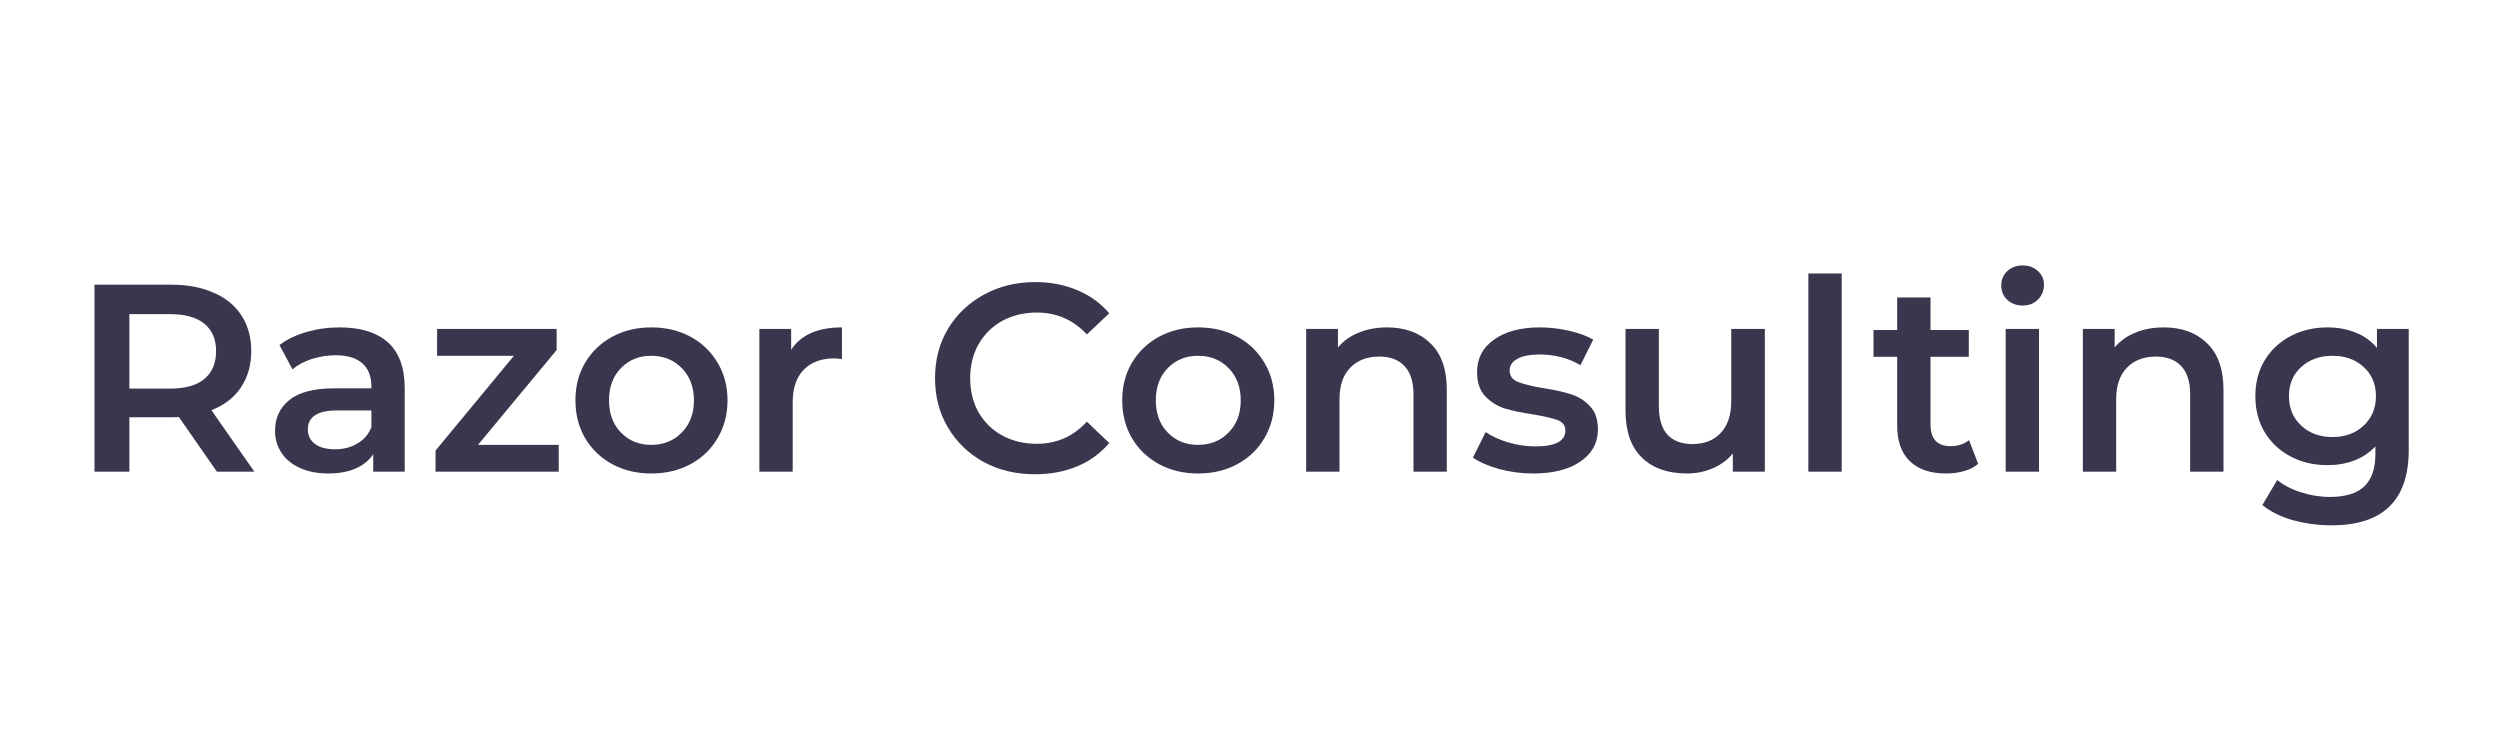 <svg xmlns="http://www.w3.org/2000/svg" xmlns:xlink="http://www.w3.org/1999/xlink" width="200" zoomAndPan="magnify" viewBox="0 0 150 45" height="60" preserveAspectRatio="xMidYMid meet" version="1.2"><defs/><g id="71c6ad407e"><g style="fill:#39364e;fill-opacity:1;"><g transform="translate(4.169, 28.3)"><path style="stroke:none" d="M 8.844 0 L 6.562 -3.281 C 6.457 -3.27 6.312 -3.266 6.125 -3.266 L 3.594 -3.266 L 3.594 0 L 1.5 0 L 1.5 -11.219 L 6.125 -11.219 C 7.094 -11.219 7.938 -11.055 8.656 -10.734 C 9.383 -10.422 9.941 -9.961 10.328 -9.359 C 10.711 -8.766 10.906 -8.055 10.906 -7.234 C 10.906 -6.391 10.695 -5.66 10.281 -5.047 C 9.875 -4.441 9.285 -3.988 8.516 -3.688 L 11.094 0 Z M 8.797 -7.234 C 8.797 -7.941 8.562 -8.488 8.094 -8.875 C 7.625 -9.258 6.938 -9.453 6.031 -9.453 L 3.594 -9.453 L 3.594 -4.984 L 6.031 -4.984 C 6.938 -4.984 7.625 -5.176 8.094 -5.562 C 8.562 -5.957 8.797 -6.516 8.797 -7.234 Z M 8.797 -7.234 "/></g></g><g style="fill:#39364e;fill-opacity:1;"><g transform="translate(15.799, 28.3)"><path style="stroke:none" d="M 4.578 -8.656 C 5.848 -8.656 6.816 -8.352 7.484 -7.75 C 8.148 -7.145 8.484 -6.234 8.484 -5.016 L 8.484 0 L 6.594 0 L 6.594 -1.047 C 6.344 -0.672 5.988 -0.383 5.531 -0.188 C 5.082 0.008 4.535 0.109 3.891 0.109 C 3.254 0.109 2.691 0 2.203 -0.219 C 1.723 -0.438 1.352 -0.738 1.094 -1.125 C 0.832 -1.52 0.703 -1.961 0.703 -2.453 C 0.703 -3.223 0.988 -3.836 1.562 -4.297 C 2.133 -4.766 3.035 -5 4.266 -5 L 6.484 -5 L 6.484 -5.125 C 6.484 -5.727 6.301 -6.188 5.938 -6.5 C 5.582 -6.82 5.051 -6.984 4.344 -6.984 C 3.863 -6.984 3.391 -6.91 2.922 -6.766 C 2.461 -6.617 2.07 -6.41 1.75 -6.141 L 0.969 -7.594 C 1.414 -7.938 1.953 -8.195 2.578 -8.375 C 3.211 -8.562 3.879 -8.656 4.578 -8.656 Z M 4.312 -1.344 C 4.812 -1.344 5.254 -1.457 5.641 -1.688 C 6.035 -1.914 6.316 -2.242 6.484 -2.672 L 6.484 -3.672 L 4.406 -3.672 C 3.25 -3.672 2.672 -3.289 2.672 -2.531 C 2.672 -2.164 2.816 -1.875 3.109 -1.656 C 3.398 -1.445 3.801 -1.344 4.312 -1.344 Z M 4.312 -1.344 "/></g></g><g style="fill:#39364e;fill-opacity:1;"><g transform="translate(25.523, 28.3)"><path style="stroke:none" d="M 8 -1.609 L 8 0 L 0.609 0 L 0.609 -1.266 L 5.312 -6.953 L 0.703 -6.953 L 0.703 -8.562 L 7.875 -8.562 L 7.875 -7.297 L 3.156 -1.609 Z M 8 -1.609 "/></g></g><g style="fill:#39364e;fill-opacity:1;"><g transform="translate(33.917, 28.3)"><path style="stroke:none" d="M 5.156 0.109 C 4.289 0.109 3.508 -0.078 2.812 -0.453 C 2.125 -0.828 1.582 -1.348 1.188 -2.016 C 0.801 -2.68 0.609 -3.438 0.609 -4.281 C 0.609 -5.125 0.801 -5.875 1.188 -6.531 C 1.582 -7.195 2.125 -7.719 2.812 -8.094 C 3.508 -8.469 4.289 -8.656 5.156 -8.656 C 6.039 -8.656 6.828 -8.469 7.516 -8.094 C 8.211 -7.719 8.754 -7.195 9.141 -6.531 C 9.535 -5.875 9.734 -5.125 9.734 -4.281 C 9.734 -3.438 9.535 -2.68 9.141 -2.016 C 8.754 -1.348 8.211 -0.828 7.516 -0.453 C 6.828 -0.078 6.039 0.109 5.156 0.109 Z M 5.156 -1.609 C 5.895 -1.609 6.504 -1.852 6.984 -2.344 C 7.473 -2.832 7.719 -3.477 7.719 -4.281 C 7.719 -5.082 7.473 -5.727 6.984 -6.219 C 6.504 -6.707 5.895 -6.953 5.156 -6.953 C 4.426 -6.953 3.82 -6.707 3.344 -6.219 C 2.863 -5.727 2.625 -5.082 2.625 -4.281 C 2.625 -3.477 2.863 -2.832 3.344 -2.344 C 3.82 -1.852 4.426 -1.609 5.156 -1.609 Z M 5.156 -1.609 "/></g></g><g style="fill:#39364e;fill-opacity:1;"><g transform="translate(44.25, 28.3)"><path style="stroke:none" d="M 3.219 -7.312 C 3.801 -8.207 4.816 -8.656 6.266 -8.656 L 6.266 -6.75 C 6.098 -6.781 5.941 -6.797 5.797 -6.797 C 5.023 -6.797 4.414 -6.566 3.969 -6.109 C 3.531 -5.66 3.312 -5.008 3.312 -4.156 L 3.312 0 L 1.312 0 L 1.312 -8.562 L 3.219 -8.562 Z M 3.219 -7.312 "/></g></g><g style="fill:#39364e;fill-opacity:1;"><g transform="translate(50.978, 28.3)"><path style="stroke:none" d=""/></g></g><g style="fill:#39364e;fill-opacity:1;"><g transform="translate(55.399, 28.3)"><path style="stroke:none" d="M 6.703 0.156 C 5.566 0.156 4.539 -0.086 3.625 -0.578 C 2.719 -1.078 2.004 -1.766 1.484 -2.641 C 0.961 -3.516 0.703 -4.504 0.703 -5.609 C 0.703 -6.711 0.961 -7.703 1.484 -8.578 C 2.016 -9.453 2.734 -10.133 3.641 -10.625 C 4.555 -11.125 5.582 -11.375 6.719 -11.375 C 7.633 -11.375 8.473 -11.211 9.234 -10.891 C 9.992 -10.578 10.633 -10.113 11.156 -9.5 L 9.812 -8.234 C 9 -9.109 8 -9.547 6.812 -9.547 C 6.039 -9.547 5.348 -9.379 4.734 -9.047 C 4.129 -8.711 3.656 -8.242 3.312 -7.641 C 2.977 -7.047 2.812 -6.367 2.812 -5.609 C 2.812 -4.848 2.977 -4.164 3.312 -3.562 C 3.656 -2.969 4.129 -2.504 4.734 -2.172 C 5.348 -1.836 6.039 -1.672 6.812 -1.672 C 8 -1.672 9 -2.113 9.812 -3 L 11.156 -1.719 C 10.633 -1.102 9.988 -0.633 9.219 -0.312 C 8.457 0 7.617 0.156 6.703 0.156 Z M 6.703 0.156 "/></g></g><g style="fill:#39364e;fill-opacity:1;"><g transform="translate(66.725, 28.3)"><path style="stroke:none" d="M 5.156 0.109 C 4.289 0.109 3.508 -0.078 2.812 -0.453 C 2.125 -0.828 1.582 -1.348 1.188 -2.016 C 0.801 -2.68 0.609 -3.438 0.609 -4.281 C 0.609 -5.125 0.801 -5.875 1.188 -6.531 C 1.582 -7.195 2.125 -7.719 2.812 -8.094 C 3.508 -8.469 4.289 -8.656 5.156 -8.656 C 6.039 -8.656 6.828 -8.469 7.516 -8.094 C 8.211 -7.719 8.754 -7.195 9.141 -6.531 C 9.535 -5.875 9.734 -5.125 9.734 -4.281 C 9.734 -3.438 9.535 -2.68 9.141 -2.016 C 8.754 -1.348 8.211 -0.828 7.516 -0.453 C 6.828 -0.078 6.039 0.109 5.156 0.109 Z M 5.156 -1.609 C 5.895 -1.609 6.504 -1.852 6.984 -2.344 C 7.473 -2.832 7.719 -3.477 7.719 -4.281 C 7.719 -5.082 7.473 -5.727 6.984 -6.219 C 6.504 -6.707 5.895 -6.953 5.156 -6.953 C 4.426 -6.953 3.82 -6.707 3.344 -6.219 C 2.863 -5.727 2.625 -5.082 2.625 -4.281 C 2.625 -3.477 2.863 -2.832 3.344 -2.344 C 3.82 -1.852 4.426 -1.609 5.156 -1.609 Z M 5.156 -1.609 "/></g></g><g style="fill:#39364e;fill-opacity:1;"><g transform="translate(77.058, 28.3)"><path style="stroke:none" d="M 6.172 -8.656 C 7.254 -8.656 8.117 -8.336 8.766 -7.703 C 9.422 -7.078 9.75 -6.145 9.75 -4.906 L 9.75 0 L 7.75 0 L 7.75 -4.656 C 7.75 -5.395 7.57 -5.953 7.219 -6.328 C 6.863 -6.711 6.359 -6.906 5.703 -6.906 C 4.961 -6.906 4.379 -6.68 3.953 -6.234 C 3.523 -5.797 3.312 -5.16 3.312 -4.328 L 3.312 0 L 1.312 0 L 1.312 -8.562 L 3.219 -8.562 L 3.219 -7.453 C 3.551 -7.848 3.969 -8.145 4.469 -8.344 C 4.969 -8.551 5.535 -8.656 6.172 -8.656 Z M 6.172 -8.656 "/></g></g><g style="fill:#39364e;fill-opacity:1;"><g transform="translate(88.031, 28.3)"><path style="stroke:none" d="M 3.953 0.109 C 3.266 0.109 2.586 0.02 1.922 -0.156 C 1.266 -0.344 0.738 -0.57 0.344 -0.844 L 1.109 -2.375 C 1.492 -2.113 1.953 -1.906 2.484 -1.75 C 3.023 -1.594 3.562 -1.516 4.094 -1.516 C 5.289 -1.516 5.891 -1.832 5.891 -2.469 C 5.891 -2.77 5.734 -2.977 5.422 -3.094 C 5.117 -3.207 4.629 -3.32 3.953 -3.438 C 3.254 -3.539 2.68 -3.66 2.234 -3.797 C 1.797 -3.941 1.41 -4.188 1.078 -4.531 C 0.754 -4.875 0.594 -5.359 0.594 -5.984 C 0.594 -6.797 0.93 -7.441 1.609 -7.922 C 2.285 -8.41 3.203 -8.656 4.359 -8.656 C 4.953 -8.656 5.539 -8.586 6.125 -8.453 C 6.707 -8.316 7.188 -8.141 7.562 -7.922 L 6.797 -6.391 C 6.066 -6.816 5.25 -7.031 4.344 -7.031 C 3.758 -7.031 3.312 -6.941 3 -6.766 C 2.695 -6.598 2.547 -6.367 2.547 -6.078 C 2.547 -5.754 2.707 -5.523 3.031 -5.391 C 3.363 -5.254 3.867 -5.129 4.547 -5.016 C 5.234 -4.91 5.797 -4.785 6.234 -4.641 C 6.672 -4.504 7.047 -4.27 7.359 -3.938 C 7.68 -3.613 7.844 -3.145 7.844 -2.531 C 7.844 -1.727 7.492 -1.086 6.797 -0.609 C 6.098 -0.129 5.148 0.109 3.953 0.109 Z M 3.953 0.109 "/></g></g><g style="fill:#39364e;fill-opacity:1;"><g transform="translate(96.281, 28.3)"><path style="stroke:none" d="M 9.609 -8.562 L 9.609 0 L 7.688 0 L 7.688 -1.094 C 7.375 -0.707 6.973 -0.41 6.484 -0.203 C 6.004 0.004 5.488 0.109 4.938 0.109 C 3.789 0.109 2.891 -0.207 2.234 -0.844 C 1.578 -1.477 1.25 -2.422 1.25 -3.672 L 1.25 -8.562 L 3.25 -8.562 L 3.25 -3.938 C 3.25 -3.176 3.422 -2.602 3.766 -2.219 C 4.117 -1.844 4.617 -1.656 5.266 -1.656 C 5.973 -1.656 6.535 -1.875 6.953 -2.312 C 7.379 -2.758 7.594 -3.398 7.594 -4.234 L 7.594 -8.562 Z M 9.609 -8.562 "/></g></g><g style="fill:#39364e;fill-opacity:1;"><g transform="translate(107.19, 28.3)"><path style="stroke:none" d="M 1.312 -11.891 L 3.312 -11.891 L 3.312 0 L 1.312 0 Z M 1.312 -11.891 "/></g></g><g style="fill:#39364e;fill-opacity:1;"><g transform="translate(112.237, 28.3)"><path style="stroke:none" d="M 6.453 -0.469 C 6.223 -0.27 5.938 -0.125 5.594 -0.031 C 5.258 0.062 4.906 0.109 4.531 0.109 C 3.594 0.109 2.867 -0.133 2.359 -0.625 C 1.848 -1.113 1.594 -1.828 1.594 -2.766 L 1.594 -6.891 L 0.172 -6.891 L 0.172 -8.5 L 1.594 -8.5 L 1.594 -10.453 L 3.594 -10.453 L 3.594 -8.5 L 5.891 -8.5 L 5.891 -6.891 L 3.594 -6.891 L 3.594 -2.828 C 3.594 -2.41 3.691 -2.086 3.891 -1.859 C 4.098 -1.641 4.395 -1.531 4.781 -1.531 C 5.227 -1.531 5.602 -1.648 5.906 -1.891 Z M 6.453 -0.469 "/></g></g><g style="fill:#39364e;fill-opacity:1;"><g transform="translate(119.029, 28.3)"><path style="stroke:none" d="M 1.312 -8.562 L 3.312 -8.562 L 3.312 0 L 1.312 0 Z M 2.328 -9.969 C 1.961 -9.969 1.656 -10.082 1.406 -10.312 C 1.164 -10.539 1.047 -10.828 1.047 -11.172 C 1.047 -11.516 1.164 -11.801 1.406 -12.031 C 1.656 -12.258 1.961 -12.375 2.328 -12.375 C 2.691 -12.375 2.992 -12.266 3.234 -12.047 C 3.484 -11.828 3.609 -11.551 3.609 -11.219 C 3.609 -10.863 3.488 -10.566 3.25 -10.328 C 3.008 -10.086 2.703 -9.969 2.328 -9.969 Z M 2.328 -9.969 "/></g></g><g style="fill:#39364e;fill-opacity:1;"><g transform="translate(123.659, 28.3)"><path style="stroke:none" d="M 6.172 -8.656 C 7.254 -8.656 8.117 -8.336 8.766 -7.703 C 9.422 -7.078 9.75 -6.145 9.75 -4.906 L 9.75 0 L 7.75 0 L 7.75 -4.656 C 7.75 -5.395 7.57 -5.953 7.219 -6.328 C 6.863 -6.711 6.359 -6.906 5.703 -6.906 C 4.961 -6.906 4.379 -6.68 3.953 -6.234 C 3.523 -5.797 3.312 -5.16 3.312 -4.328 L 3.312 0 L 1.312 0 L 1.312 -8.562 L 3.219 -8.562 L 3.219 -7.453 C 3.551 -7.848 3.969 -8.145 4.469 -8.344 C 4.969 -8.551 5.535 -8.656 6.172 -8.656 Z M 6.172 -8.656 "/></g></g><g style="fill:#39364e;fill-opacity:1;"><g transform="translate(134.712, 28.3)"><path style="stroke:none" d="M 9.812 -8.562 L 9.812 -1.297 C 9.812 1.711 8.27 3.219 5.188 3.219 C 4.363 3.219 3.582 3.113 2.844 2.906 C 2.113 2.695 1.508 2.395 1.031 2 L 1.922 0.5 C 2.297 0.812 2.77 1.055 3.344 1.234 C 3.914 1.422 4.492 1.516 5.078 1.516 C 6.023 1.516 6.719 1.301 7.156 0.875 C 7.594 0.445 7.812 -0.203 7.812 -1.078 L 7.812 -1.516 C 7.469 -1.148 7.047 -0.867 6.547 -0.672 C 6.055 -0.484 5.52 -0.391 4.938 -0.391 C 4.125 -0.391 3.391 -0.562 2.734 -0.906 C 2.078 -1.25 1.555 -1.734 1.172 -2.359 C 0.797 -2.992 0.609 -3.719 0.609 -4.531 C 0.609 -5.344 0.797 -6.062 1.172 -6.688 C 1.555 -7.312 2.078 -7.797 2.734 -8.141 C 3.391 -8.484 4.125 -8.656 4.938 -8.656 C 5.562 -8.656 6.125 -8.551 6.625 -8.344 C 7.133 -8.145 7.562 -7.836 7.906 -7.422 L 7.906 -8.562 Z M 5.25 -2.078 C 6 -2.078 6.617 -2.305 7.109 -2.766 C 7.598 -3.223 7.844 -3.812 7.844 -4.531 C 7.844 -5.25 7.598 -5.832 7.109 -6.281 C 6.617 -6.727 6 -6.953 5.25 -6.953 C 4.477 -6.953 3.848 -6.727 3.359 -6.281 C 2.867 -5.832 2.625 -5.25 2.625 -4.531 C 2.625 -3.812 2.867 -3.223 3.359 -2.766 C 3.848 -2.305 4.477 -2.078 5.25 -2.078 Z M 5.25 -2.078 "/></g></g></g></svg>